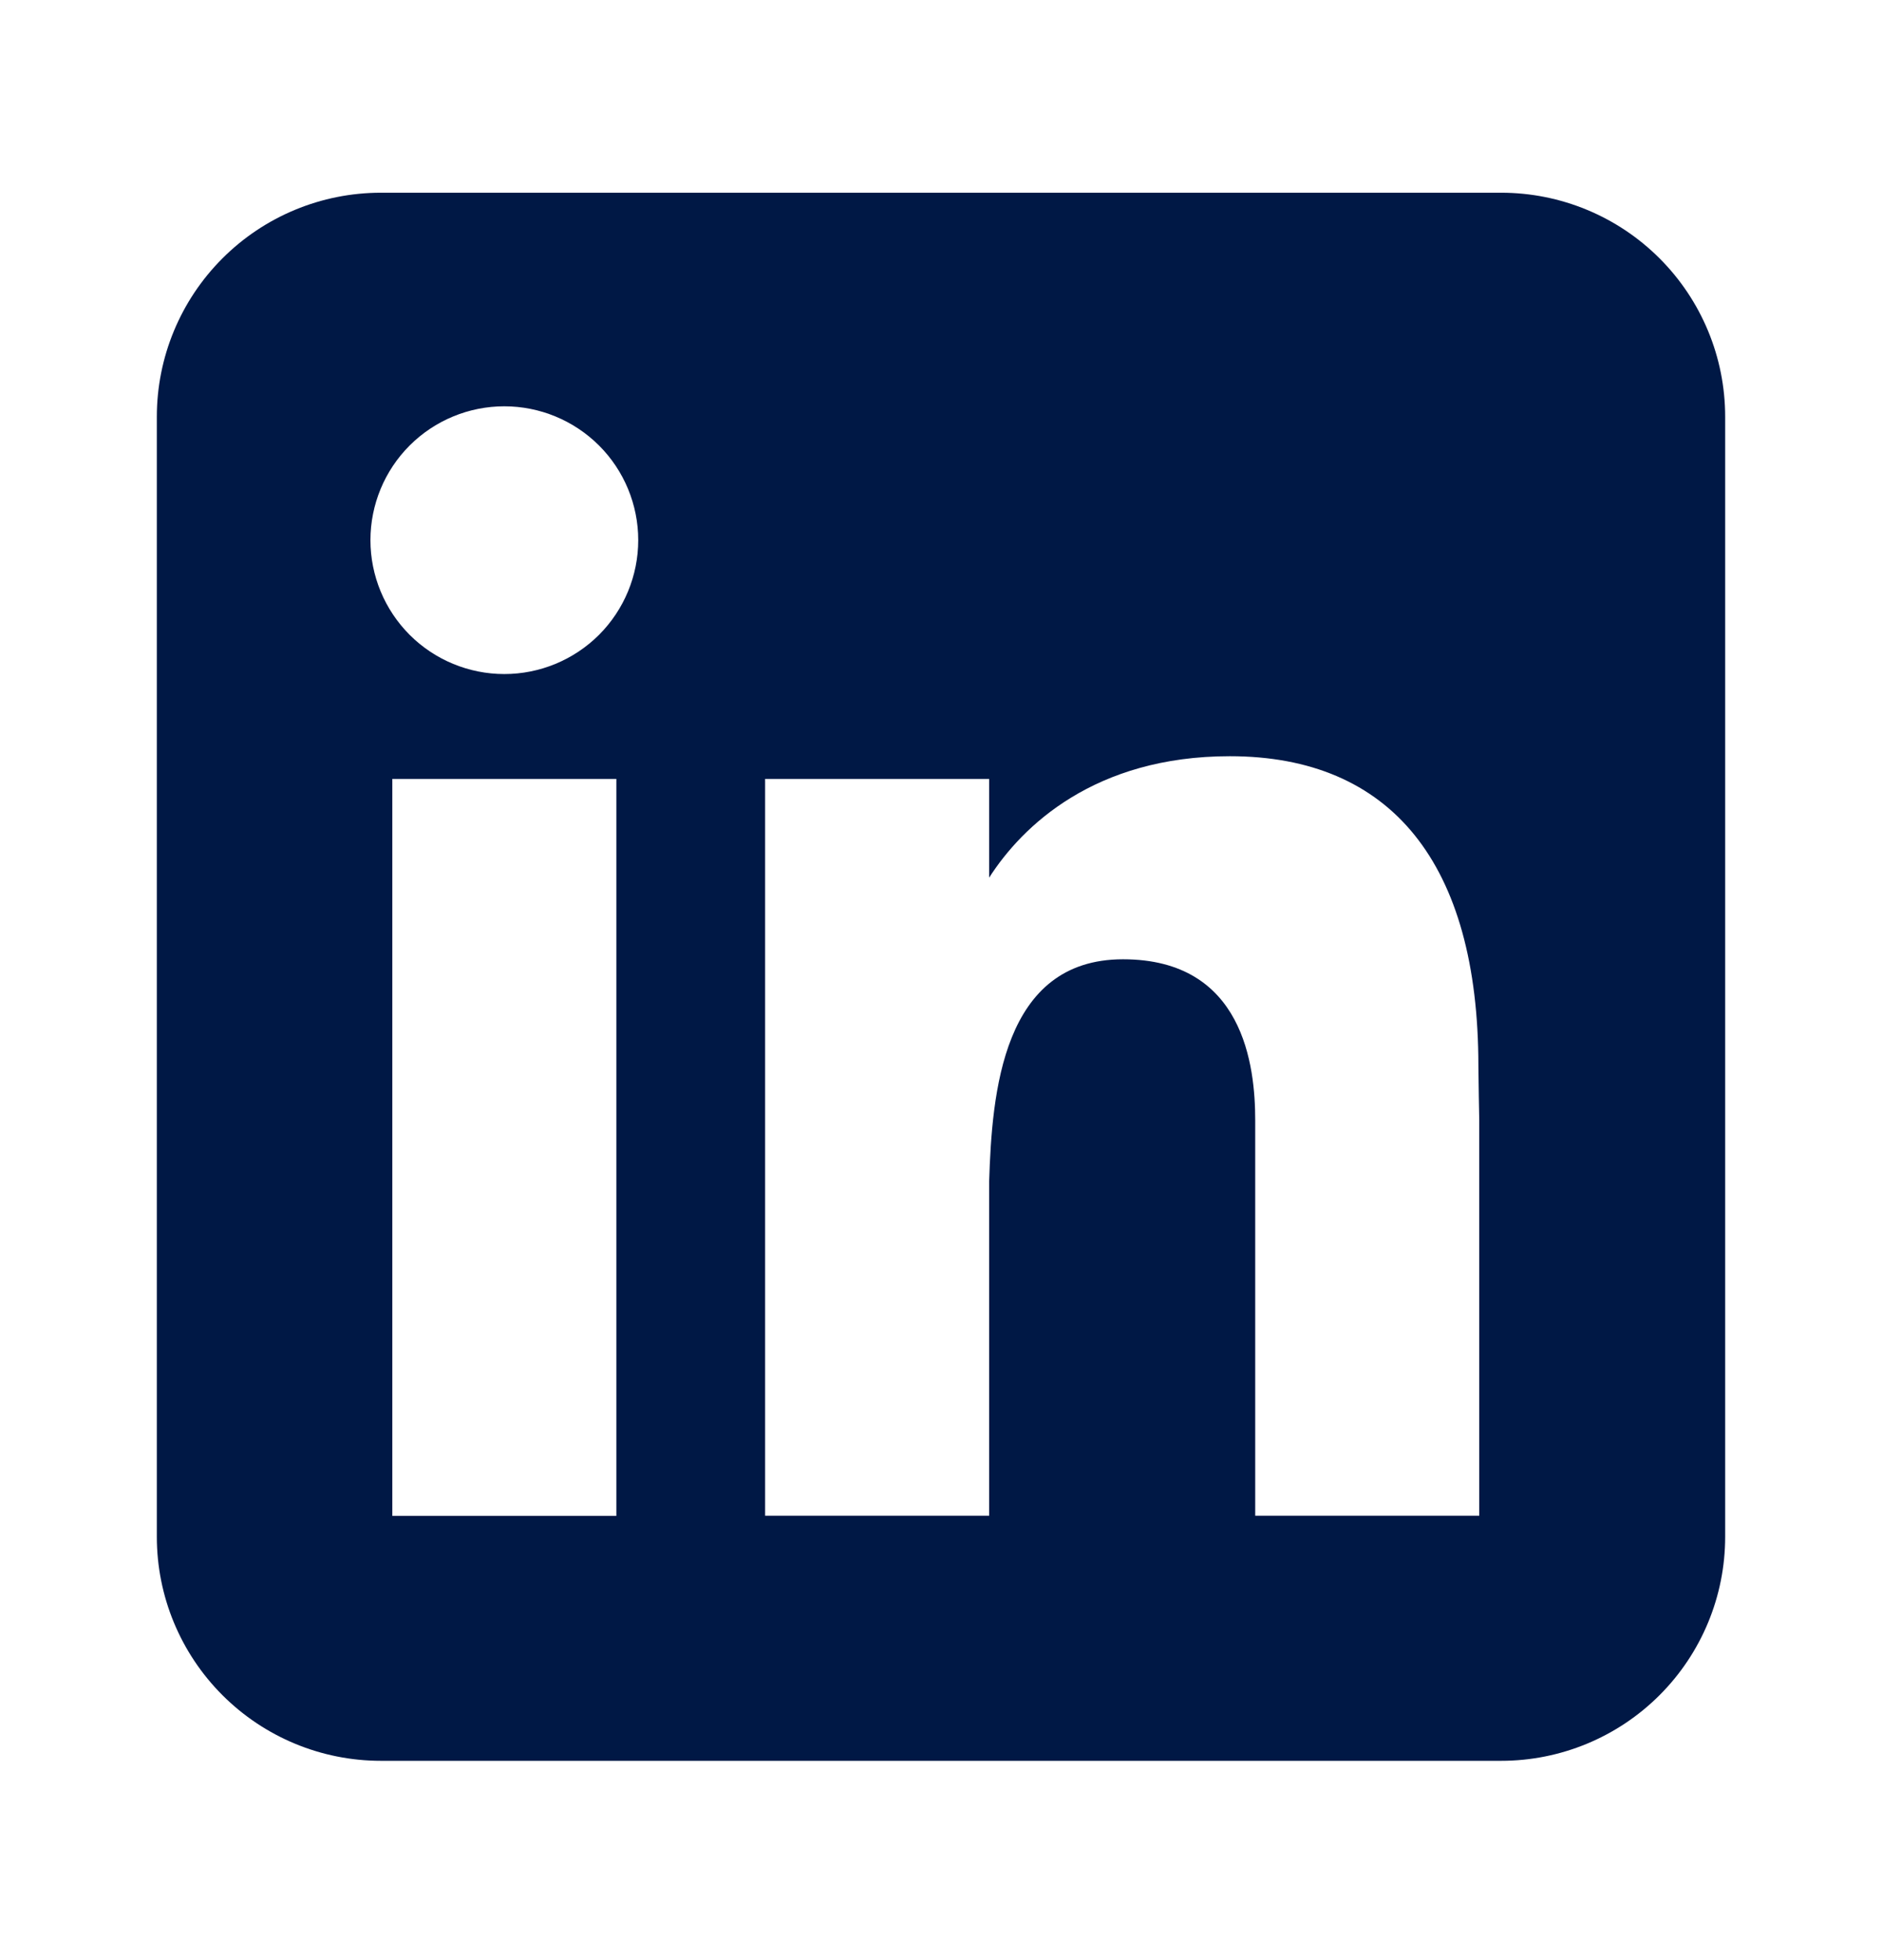 <svg width="24" height="25" viewBox="0 0 24 25" fill="none" xmlns="http://www.w3.org/2000/svg">
<path fill-rule="evenodd" clip-rule="evenodd" d="M4.857 2.458C4.099 2.458 3.373 2.759 2.837 3.295C2.301 3.831 2 4.557 2 5.315V19.601C2 20.359 2.301 21.085 2.837 21.621C3.373 22.157 4.099 22.458 4.857 22.458H19.143C19.901 22.458 20.627 22.157 21.163 21.621C21.699 21.085 22 20.359 22 19.601V5.315C22 4.557 21.699 3.831 21.163 3.295C20.627 2.759 19.901 2.458 19.143 2.458H4.857ZM6.431 8.597C6.884 8.597 7.318 8.417 7.639 8.097C7.959 7.776 8.139 7.342 8.139 6.889C8.139 6.437 7.959 6.002 7.639 5.682C7.318 5.362 6.884 5.182 6.431 5.182C5.979 5.182 5.544 5.362 5.224 5.682C4.904 6.002 4.724 6.437 4.724 6.889C4.724 7.342 4.904 7.776 5.224 8.097C5.544 8.417 5.979 8.597 6.431 8.597ZM7.86 19.334V9.935H5.003V19.334H7.86ZM9.757 9.935H12.614V11.194C13.036 10.534 13.961 9.645 15.683 9.645C17.737 9.645 18.853 11.007 18.853 13.597C18.853 13.721 18.864 14.288 18.864 14.288V19.332H16.007V14.289C16.007 13.597 15.861 12.235 14.321 12.235C12.78 12.235 12.65 13.947 12.614 15.067V19.332H9.757V9.935Z" fill="#001845"/>
</svg>
